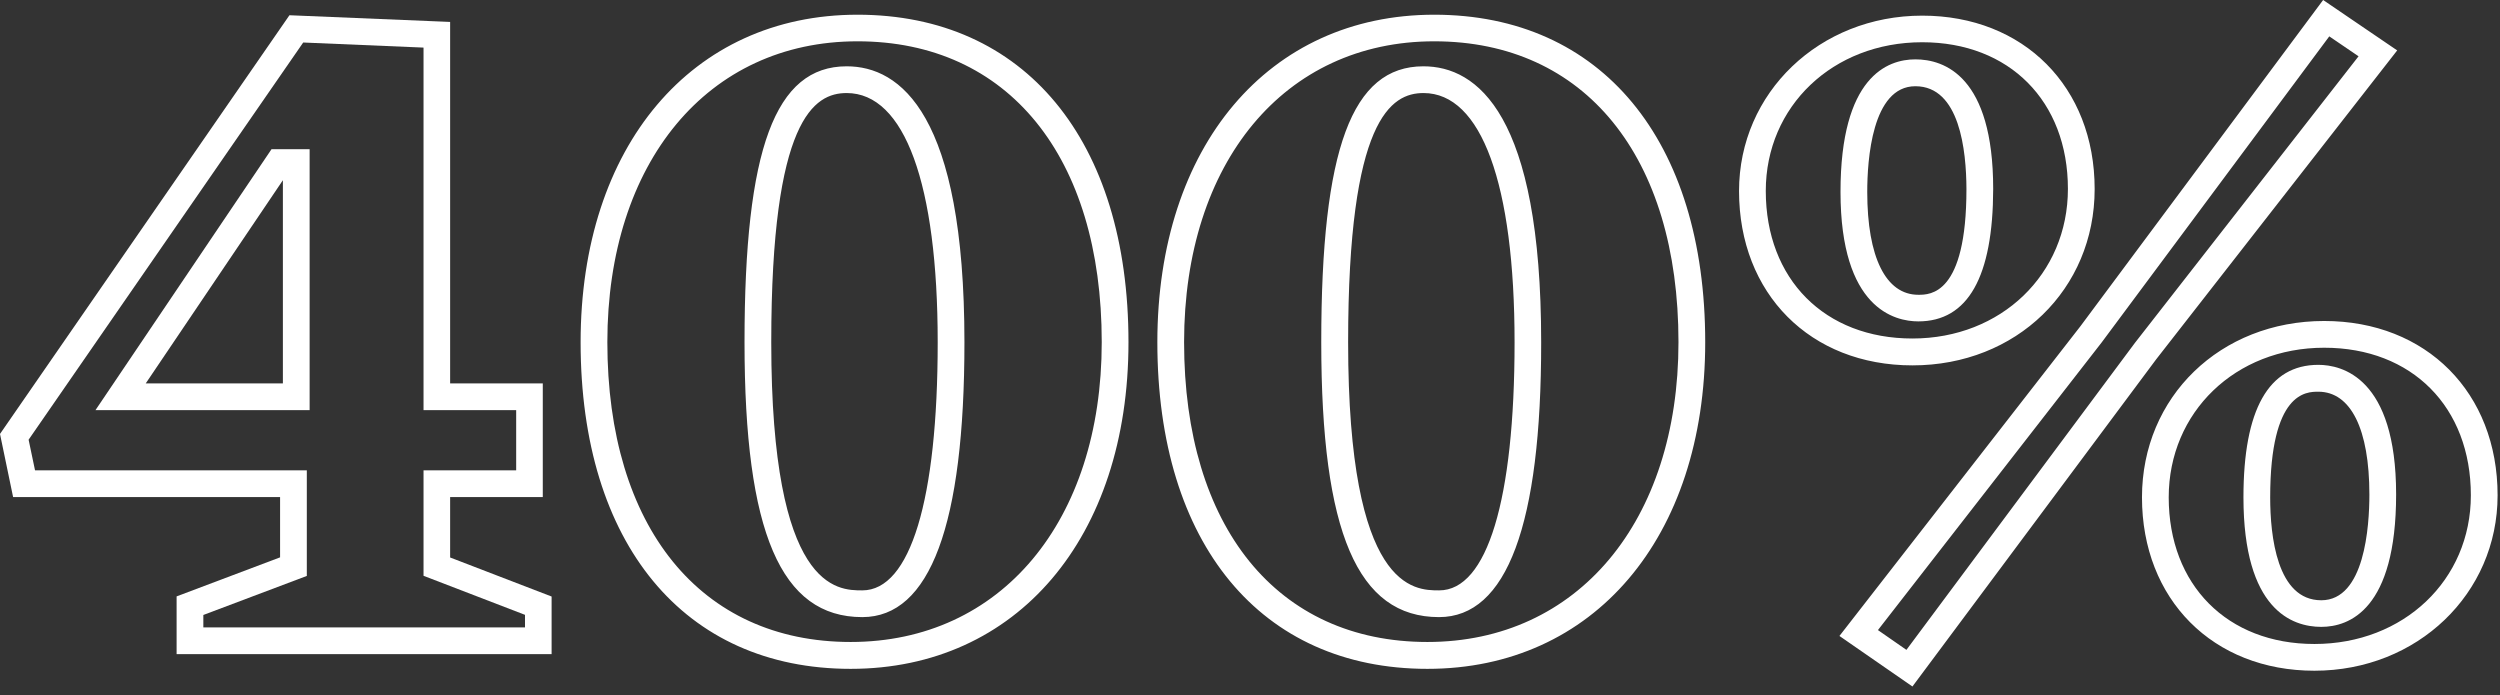 <?xml version="1.0" encoding="UTF-8" standalone="no"?>
<!DOCTYPE svg PUBLIC "-//W3C//DTD SVG 1.1//EN" "http://www.w3.org/Graphics/SVG/1.1/DTD/svg11.dtd">
<svg width="187" height="52" viewBox="0 0 187 52" version="1.1" xmlns="http://www.w3.org/2000/svg" xmlns:xlink="http://www.w3.org/1999/xlink" xml:space="preserve" xmlns:serif="http://www.serif.com/" style="fill-rule:evenodd;clip-rule:evenodd;stroke-linejoin:round;stroke-miterlimit:2;">
    <rect x="0" y="0" width="187" height="52" fill="#333333" stroke="none"/>
    <g transform="matrix(1,0,0,1,-39.31,-304.83)">
        <g>
            <path d="M80.58,353.76L52.52,353.76L52.52,349.44L60.26,346.52L60.26,342.01L40.29,342.01L39.31,337.29L60.96,305.97L72.98,306.47L72.98,333.51L79.91,333.51L79.91,342.01L72.98,342.01L72.98,346.53L80.57,349.45L80.57,353.76L80.58,353.76ZM54.52,351.76L78.58,351.76L78.58,350.82L70.99,347.9L70.99,340.01L77.92,340.01L77.92,335.51L70.99,335.51L70.99,308.39L61.99,308.01L41.45,337.72L41.93,340.01L62.26,340.01L62.26,347.91L54.52,350.83L54.52,351.76ZM62.47,335.51L46.45,335.51L59.62,315.99L62.47,315.99L62.47,335.51ZM50.21,333.51L60.47,333.51L60.47,318.31L50.21,333.51Z" style="fill:white;fill-rule:nonzero;"/>
        </g>
        <g>
            <path d="M102.94,354.86C90.48,354.86 82.74,345.5 82.74,330.43C82.74,315.77 91.06,305.93 103.45,305.93C115.95,305.93 123.72,315.32 123.72,330.43C123.72,345.04 115.37,354.86 102.94,354.86ZM103.45,307.92C92.26,307.92 84.74,316.96 84.74,330.42C84.74,344.26 91.71,352.85 102.94,352.85C114.17,352.85 121.72,343.83 121.72,330.42C121.72,316.54 114.72,307.92 103.45,307.92ZM103.81,350.99C97.72,350.99 95,344.65 95,330.43C95,315.97 97.29,309.79 102.64,309.79C106.66,309.79 111.45,313.37 111.45,330.43C111.45,344.07 108.88,350.99 103.81,350.99ZM102.64,311.79C100.22,311.79 97,313.72 97,330.43C97,348.99 101.95,348.99 103.81,348.99C107.4,348.99 109.45,342.22 109.45,330.43C109.45,318.58 106.97,311.79 102.64,311.79Z" style="fill:white;fill-rule:nonzero;"/>
        </g>
        <g>
            <path d="M146.08,354.86C133.62,354.86 125.88,345.5 125.88,330.43C125.88,315.77 134.2,305.93 146.59,305.93C159.09,305.93 166.86,315.32 166.86,330.43C166.86,345.04 158.51,354.86 146.08,354.86ZM146.59,307.92C135.4,307.92 127.88,316.96 127.88,330.42C127.88,344.26 134.85,352.85 146.08,352.85C157.31,352.85 164.86,343.83 164.86,330.42C164.86,316.54 157.86,307.92 146.59,307.92ZM146.95,350.99C140.86,350.99 138.14,344.65 138.14,330.43C138.14,315.97 140.43,309.79 145.78,309.79C149.8,309.79 154.59,313.37 154.59,330.43C154.6,344.07 152.02,350.99 146.95,350.99ZM145.79,311.79C143.37,311.79 140.15,313.72 140.15,330.43C140.15,348.99 145.1,348.99 146.96,348.99C150.55,348.99 152.6,342.22 152.6,330.43C152.6,318.58 150.11,311.79 145.79,311.79Z" style="fill:white;fill-rule:nonzero;"/>
        </g>
        <g>
            <path d="M182.36,356.18L176.9,352.4L194.92,329.24L213.08,304.83L218.62,308.6L200.59,331.71L182.36,356.18ZM179.78,351.96L181.91,353.44L199,330.48L215.73,309.04L213.54,307.55L196.51,330.45L179.78,351.96ZM212.43,355C204.84,355 199.53,349.67 199.53,342.03C199.53,334.51 205.39,328.84 213.16,328.84C220.8,328.84 226.13,334.2 226.13,341.88C226.13,349.24 220.12,355 212.43,355ZM213.16,330.84C206.53,330.84 201.53,335.65 201.53,342.03C201.53,348.59 205.91,353 212.43,353C219.1,353 224.13,348.22 224.13,341.88C224.13,335.28 219.73,330.84 213.16,330.84ZM212.94,351.72C210.77,351.72 207.12,350.46 207.12,342.03C207.12,335.46 209,332.12 212.72,332.12C214.47,332.12 218.54,333.06 218.54,341.81C218.54,350.43 215.03,351.72 212.94,351.72ZM212.72,334.13C211.83,334.13 209.12,334.13 209.12,342.04C209.12,344.91 209.62,349.73 212.94,349.73C216.19,349.73 216.54,344.2 216.54,341.82C216.54,336.93 215.15,334.13 212.72,334.13ZM182.36,332.16C174.72,332.16 169.39,326.8 169.39,319.12C169.39,311.76 175.41,306 183.09,306C190.68,306 195.99,311.33 195.99,318.97C195.99,326.48 190.13,332.16 182.36,332.16ZM183.09,307.99C176.42,307.99 171.39,312.77 171.39,319.11C171.39,325.72 175.8,330.15 182.36,330.15C188.99,330.15 193.99,325.34 193.99,318.96C193.99,312.4 189.61,307.99 183.09,307.99ZM182.8,328.87C181.05,328.87 176.98,327.93 176.98,319.18C176.98,310.56 180.49,309.27 182.58,309.27C184.75,309.27 188.4,310.53 188.4,318.96C188.39,325.54 186.51,328.87 182.8,328.87ZM182.58,311.28C179.33,311.28 178.98,316.81 178.98,319.19C178.98,324.07 180.37,326.88 182.8,326.88C183.69,326.88 186.4,326.88 186.4,318.97C186.39,316.09 185.9,311.28 182.58,311.28Z" style="fill:white;fill-rule:nonzero;"/>
        </g>
    </g>
</svg>
